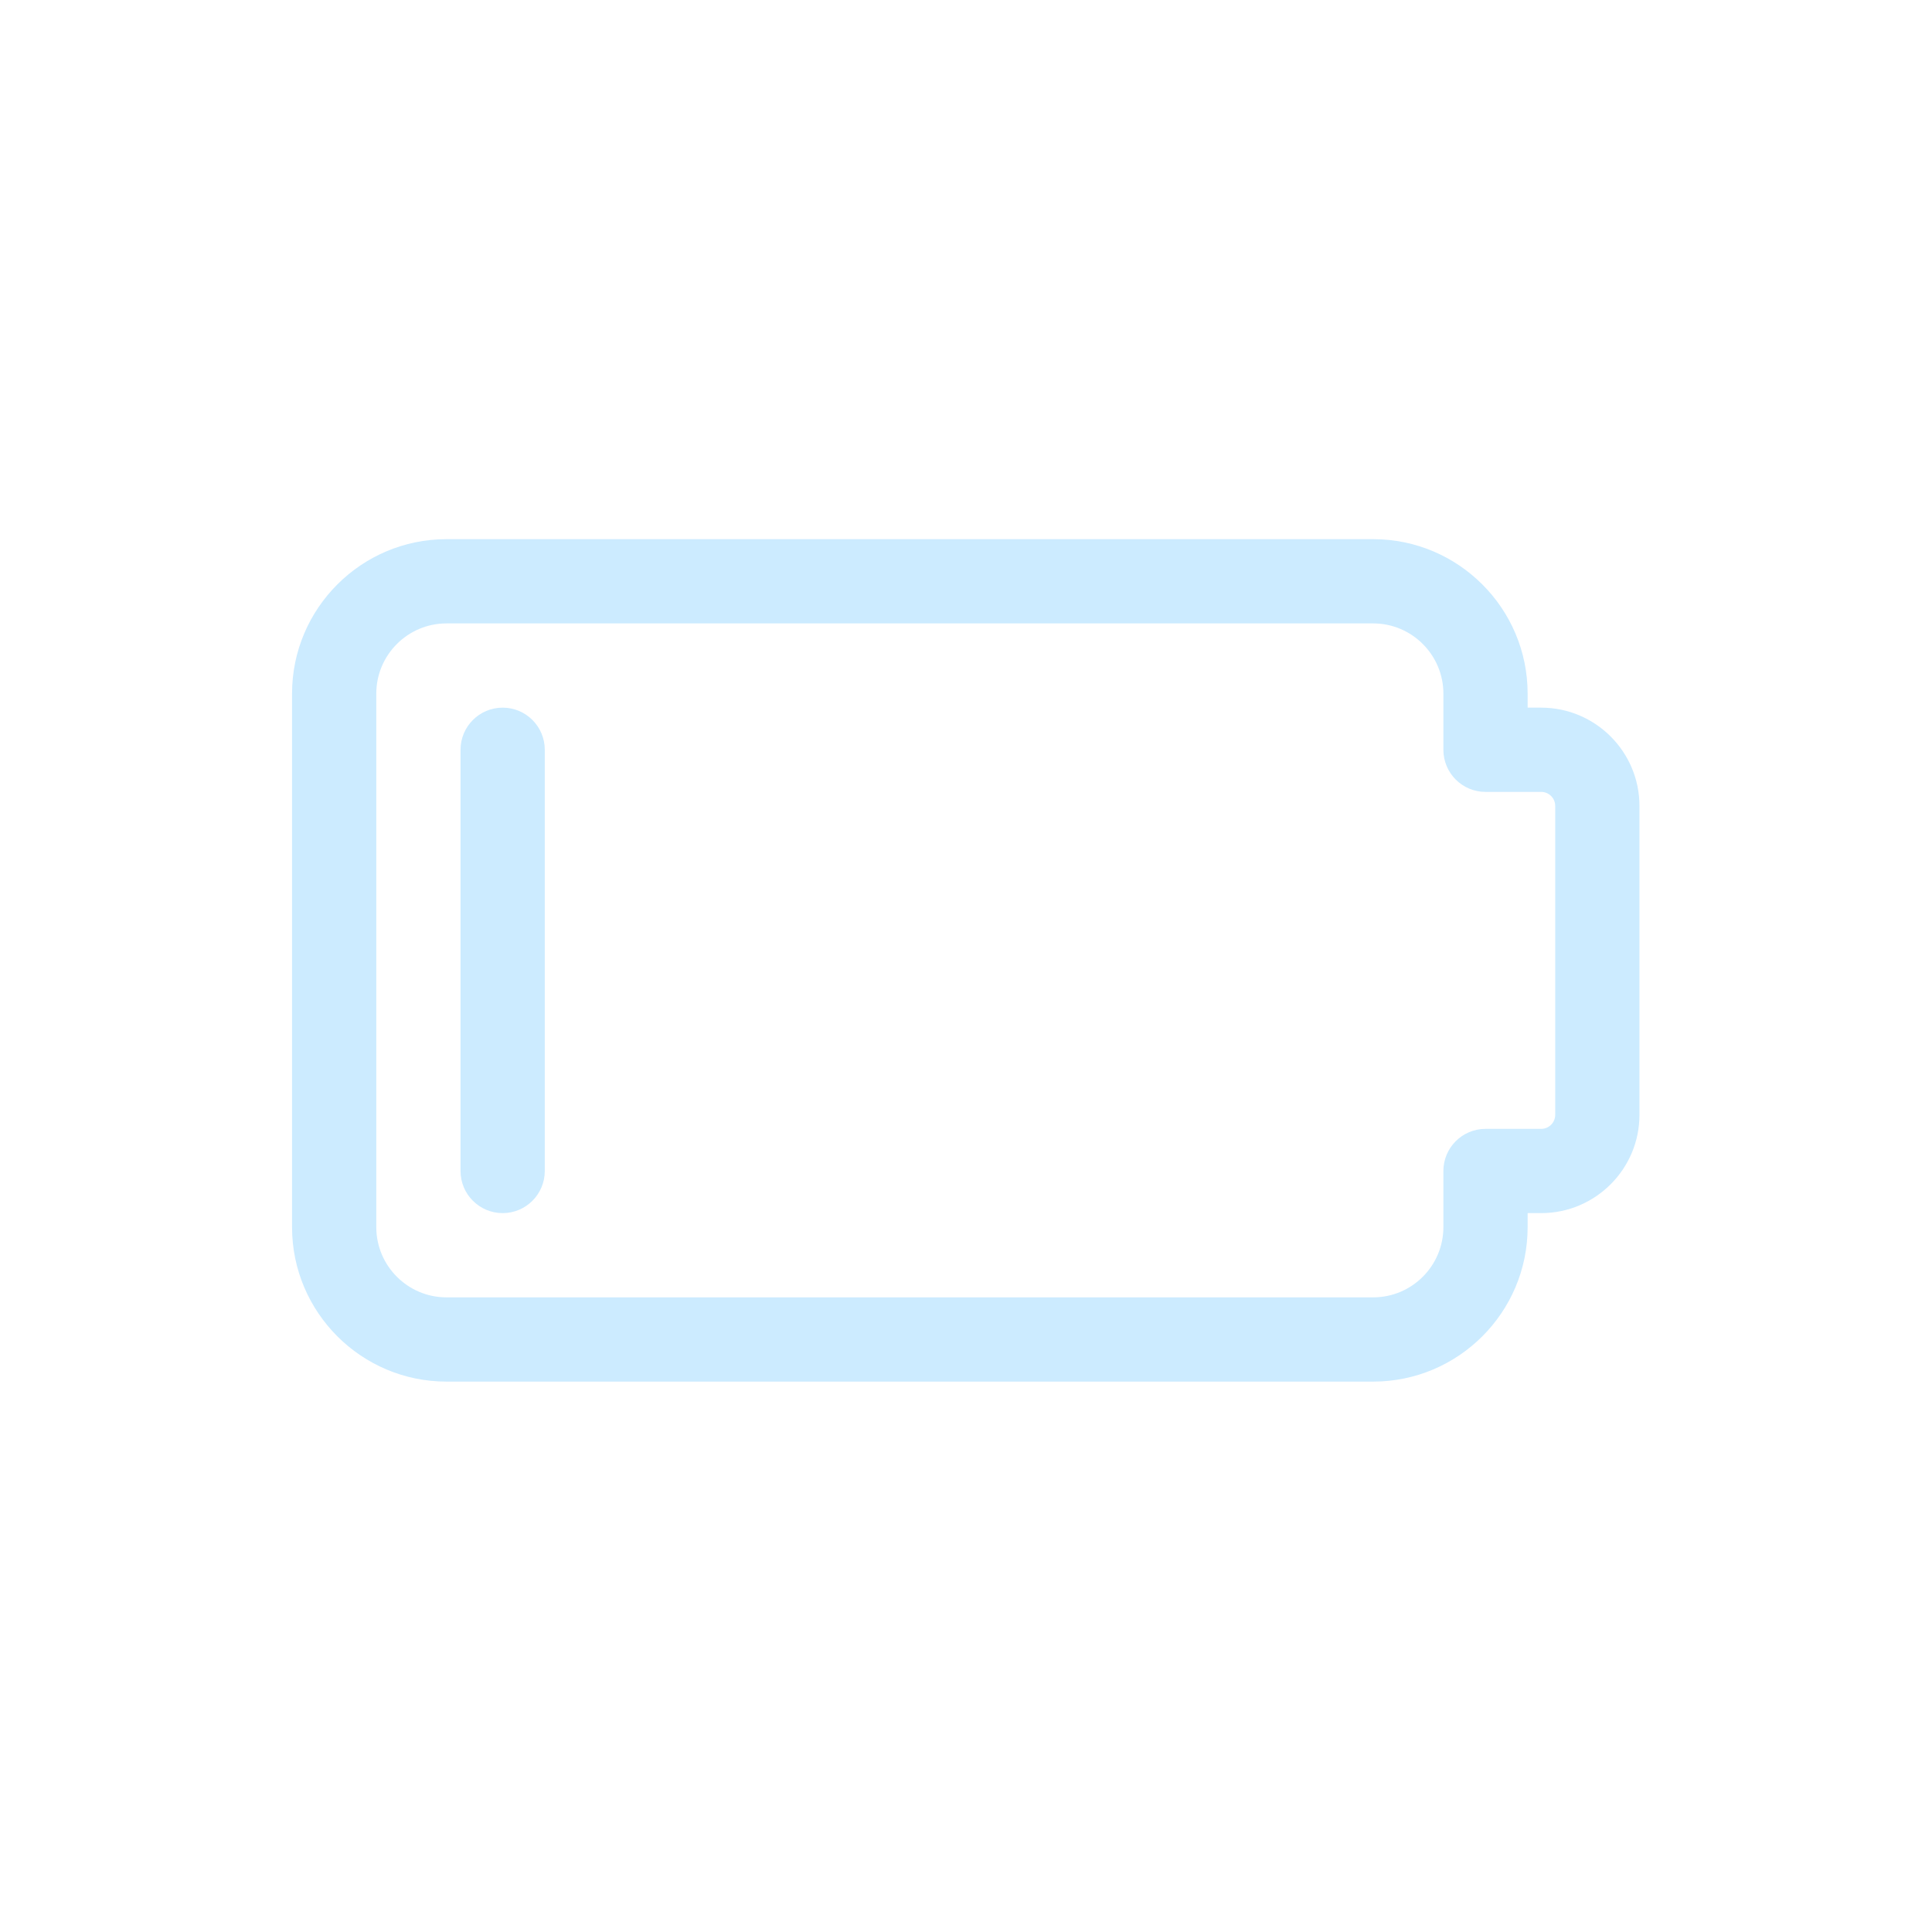 <svg width="86" height="86" viewBox="0 0 86 86" fill="none" xmlns="http://www.w3.org/2000/svg">
<path d="M61.125 61.5H19.875C16.085 61.5 13 58.417 13 54.625V30.875C13 27.082 16.085 24 19.875 24H61.125C64.915 24 68 27.082 68 30.875V31.5H68.603C71.015 31.5 72.978 33.462 72.978 35.875V49.625C72.978 52.038 71.015 54 68.603 54H68V54.625C68 58.417 64.915 61.5 61.125 61.5ZM19.875 27.75C18.152 27.75 16.75 29.152 16.75 30.875V54.625C16.75 56.347 18.152 57.75 19.875 57.75H61.125C62.847 57.75 64.25 56.347 64.25 54.625V52.125C64.25 51.09 65.09 50.25 66.125 50.25H68.603C68.948 50.25 69.228 49.97 69.228 49.625V35.875C69.228 35.53 68.948 35.25 68.603 35.25H66.125C65.09 35.25 64.25 34.41 64.25 33.375V30.875C64.25 29.152 62.847 27.75 61.125 27.75H19.875Z" fill="#CCEBFF"/>
<path d="M22.375 54C21.34 54 20.5 53.16 20.5 52.125V33.375C20.5 32.34 21.34 31.5 22.375 31.5C23.41 31.5 24.25 32.34 24.25 33.375V52.125C24.25 53.16 23.41 54 22.375 54Z" fill="#CCEBFF"/>
</svg>
